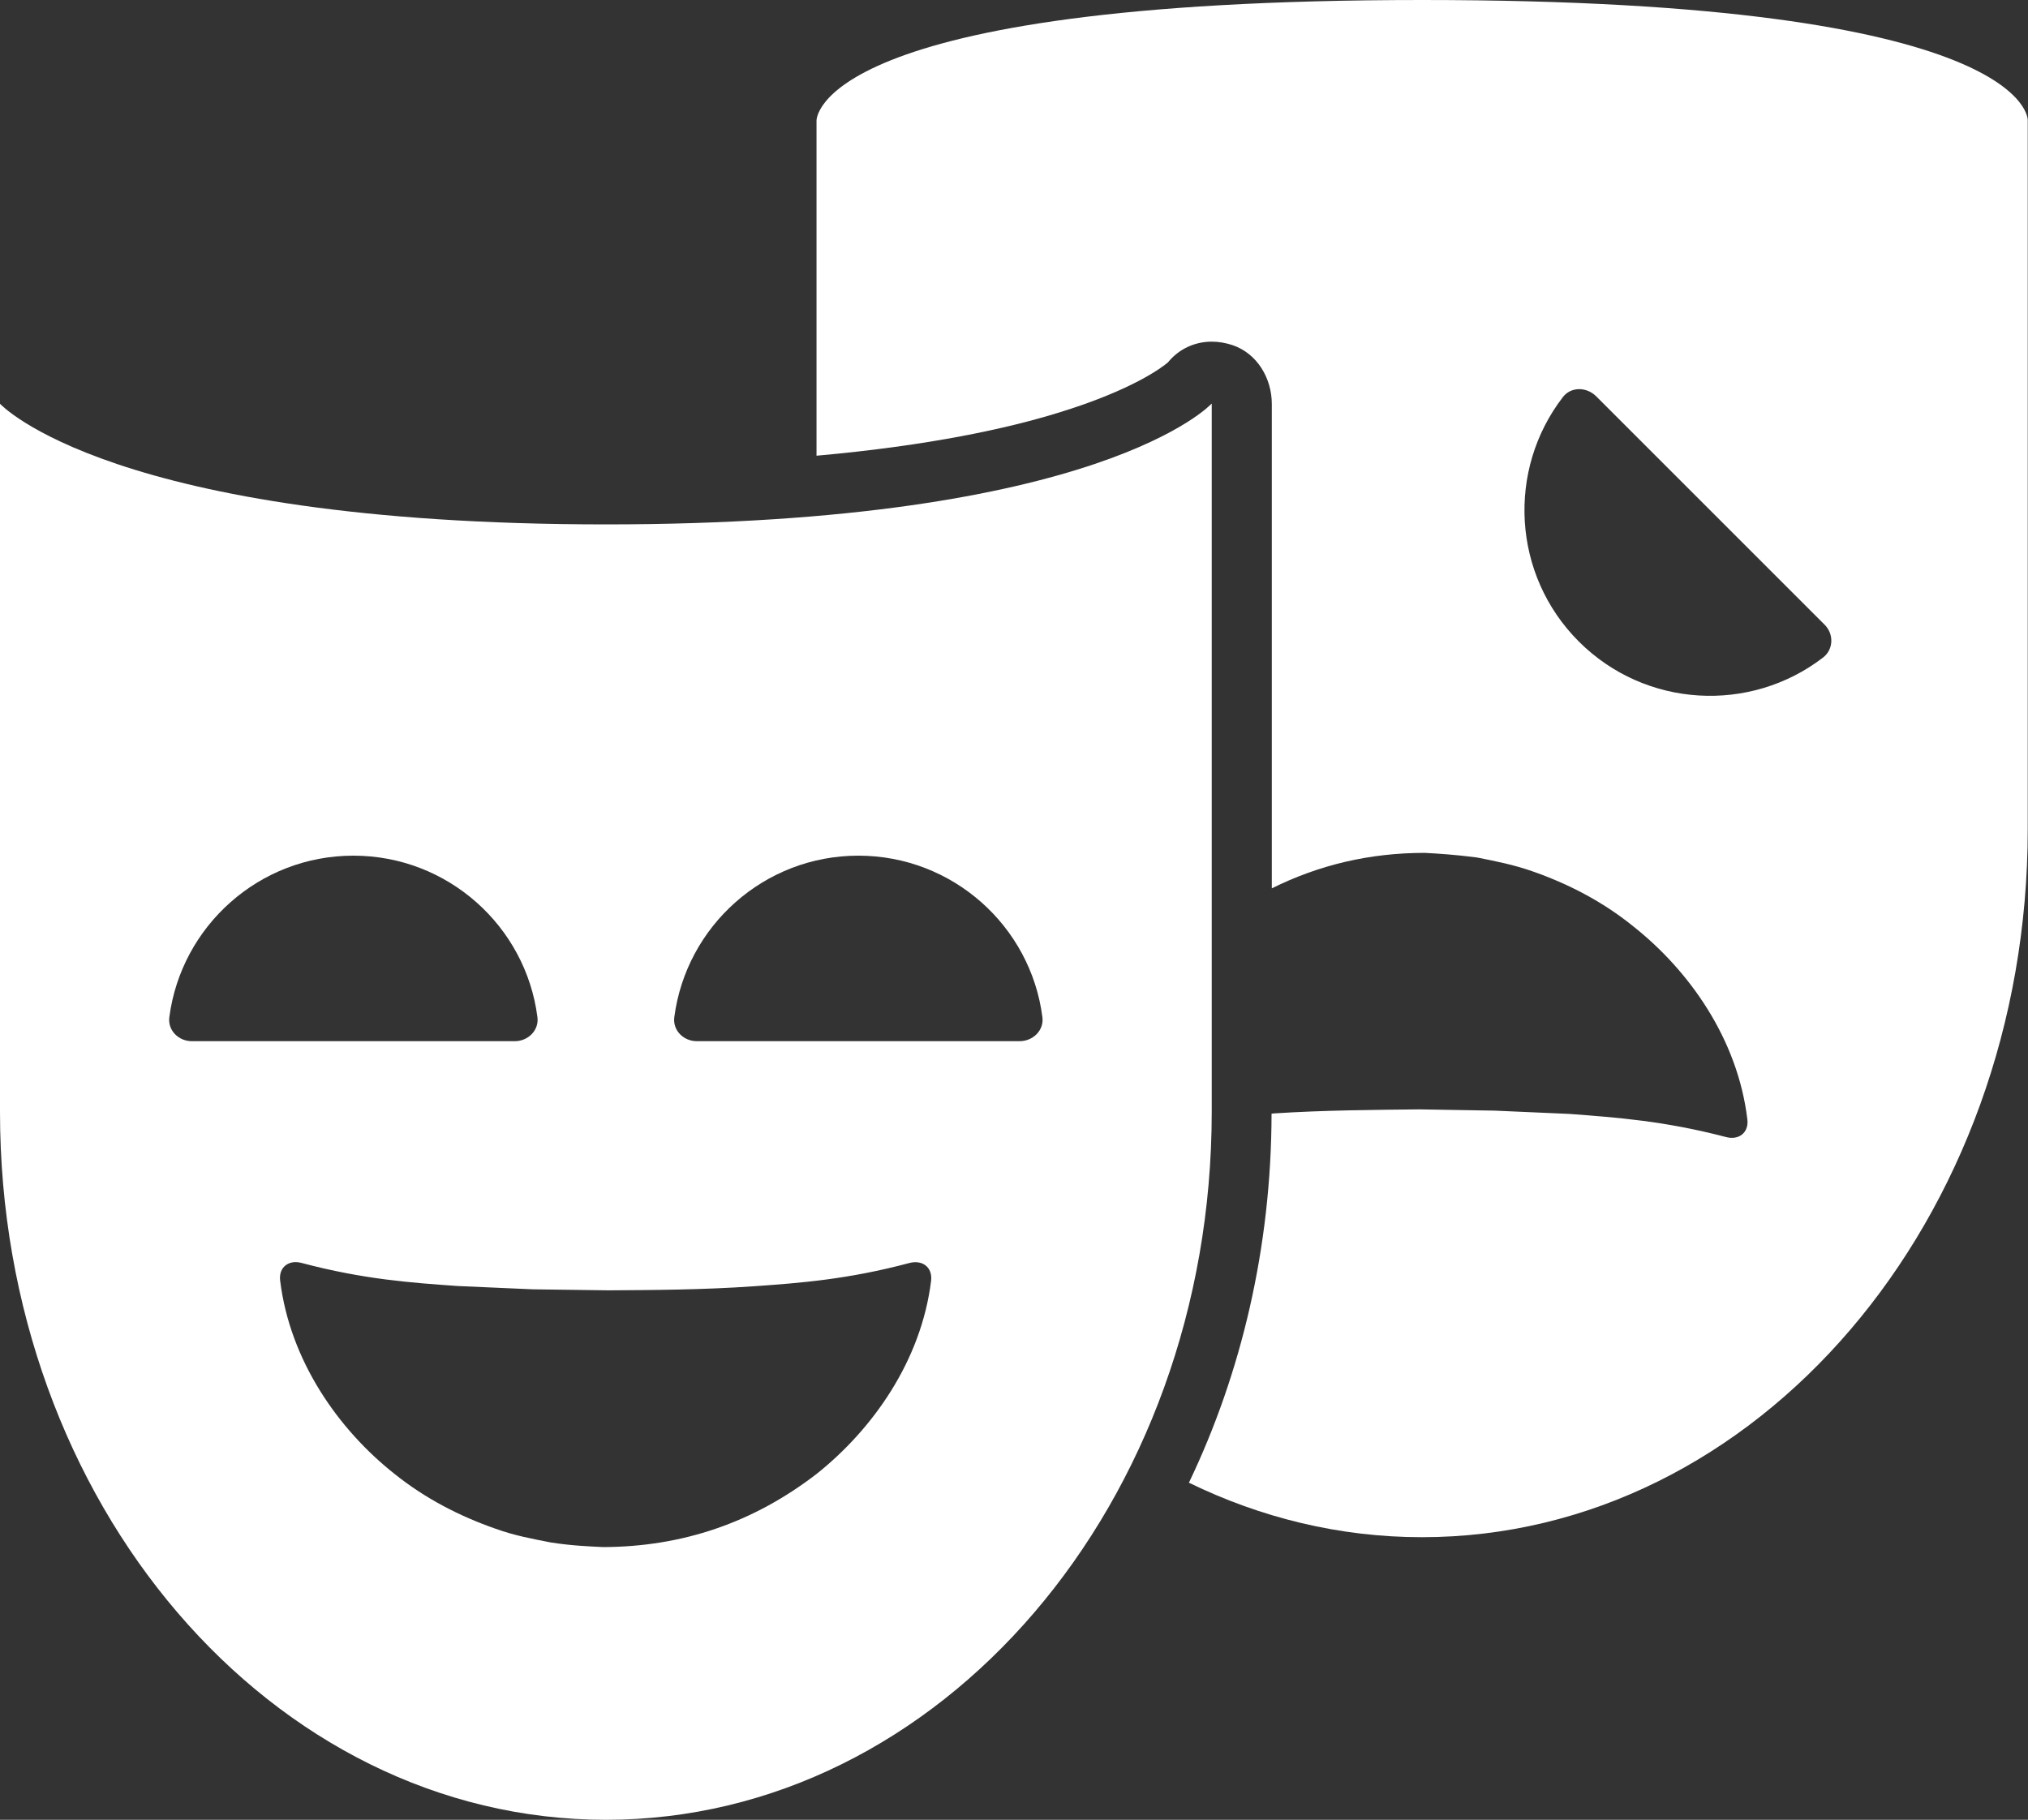 <?xml version="1.0" encoding="utf-8"?>
<!-- Generator: Adobe Illustrator 19.0.0, SVG Export Plug-In . SVG Version: 6.00 Build 0)  -->
<svg version="1.1" id="Capa_1" xmlns="http://www.w3.org/2000/svg" xmlns:xlink="http://www.w3.org/1999/xlink" x="0px" y="0px"
	 viewBox="102 61.9 800 718" style="enable-background:new 102 61.9 800 718;" xml:space="preserve">
<rect x="102" y="61.9" width="800" height="718" fill="#333333" stroke="none"/>
<style type="text/css">
	.st0{fill:#FFFFFF;}
</style>
<g>
	<g>
		<path class="st0" d="M663,61.9c-240.5,0-238.9,47.6-238.9,47.6v132.2c44.7-4,75.4-10.8,95.2-16.9c29.5-9,41.3-18.1,43.4-19.9
			c4.4-5.4,10.7-8.2,17.3-8.2c2.8,0,5.6,0.5,8.3,1.4c9.6,3.3,15.4,13,15.4,23.2v191.1c18.7-9.3,38.7-14,60.3-14
			c5.7,0.3,11.9,0.7,20.5,1.8c7.7,1.5,14.6,2.9,21.8,5.4c14.1,4.9,27.8,11.9,40,21.8c22,17.4,41.2,44.4,45,76.2
			c0.6,5.2-3.4,8.3-8.5,6.9c-24.5-6.4-43.2-7.7-61.6-9.1l-29.6-1.3l-29.8-0.5c-17,0.2-37.5,0.3-57.3,1.6c-0.3,0-0.6,0.1-0.9,0.1
			c-0.1,52.7-11.9,102.4-32.6,145.6c28.3,13.8,59.4,21.5,91.9,21.5c132,0,239-125.1,239-279.4V109.4C902,109.4,903.5,61.9,663,61.9z
			 M821.2,321.3c-28.7,22.1-70.1,20-96.4-6.3c-26.3-26.3-28.4-67.7-6.3-96.4c3.2-4.2,9.3-4.1,13.1-0.4l90.1,90.1
			C825.4,311.9,825.4,318,821.2,321.3z"/>
		<path class="st0" d="M579.9,221.2c0,0-43.5,47.6-238.9,47.6c-195.4,0-239-47.6-239-47.6v279.4c0,154.3,107,279.3,239,279.3
			c132,0,239-125,239-279.3V221.2L579.9,221.2z M177.7,472.7c-5.3,0-9.6-4.3-8.9-9.5c4.7-35.9,35.4-63.7,72.6-63.7
			s68,27.8,72.6,63.7c0.7,5.2-3.7,9.5-8.9,9.5H177.7z M469.3,567.2c-3.9,31.7-23.1,58.6-45,76.1c-25.1,19.4-53.2,28.9-84.4,29
			c-5.8-0.3-11.9-0.5-20.5-1.8c-7.7-1.5-14.6-2.8-21.8-5.4c-14.1-4.9-27.8-11.9-40-21.7c-22-17.4-41.2-44.5-45.1-76.3
			c-0.6-5.2,3.4-8.3,8.5-6.9c24.5,6.5,43.3,7.8,61.6,9.1l29.6,1.3L342,571c17-0.1,37.5-0.2,57.3-1.6c18.4-1.3,37.1-2.7,61.5-9.2
			C465.9,558.9,469.9,561.9,469.3,567.2z M504.2,472.7H376.9c-5.3,0-9.6-4.3-8.9-9.5c4.7-35.9,35.4-63.7,72.6-63.7
			s68,27.8,72.6,63.7C513.9,468.4,509.5,472.7,504.2,472.7z"/>
	</g>
</g>
</svg>
